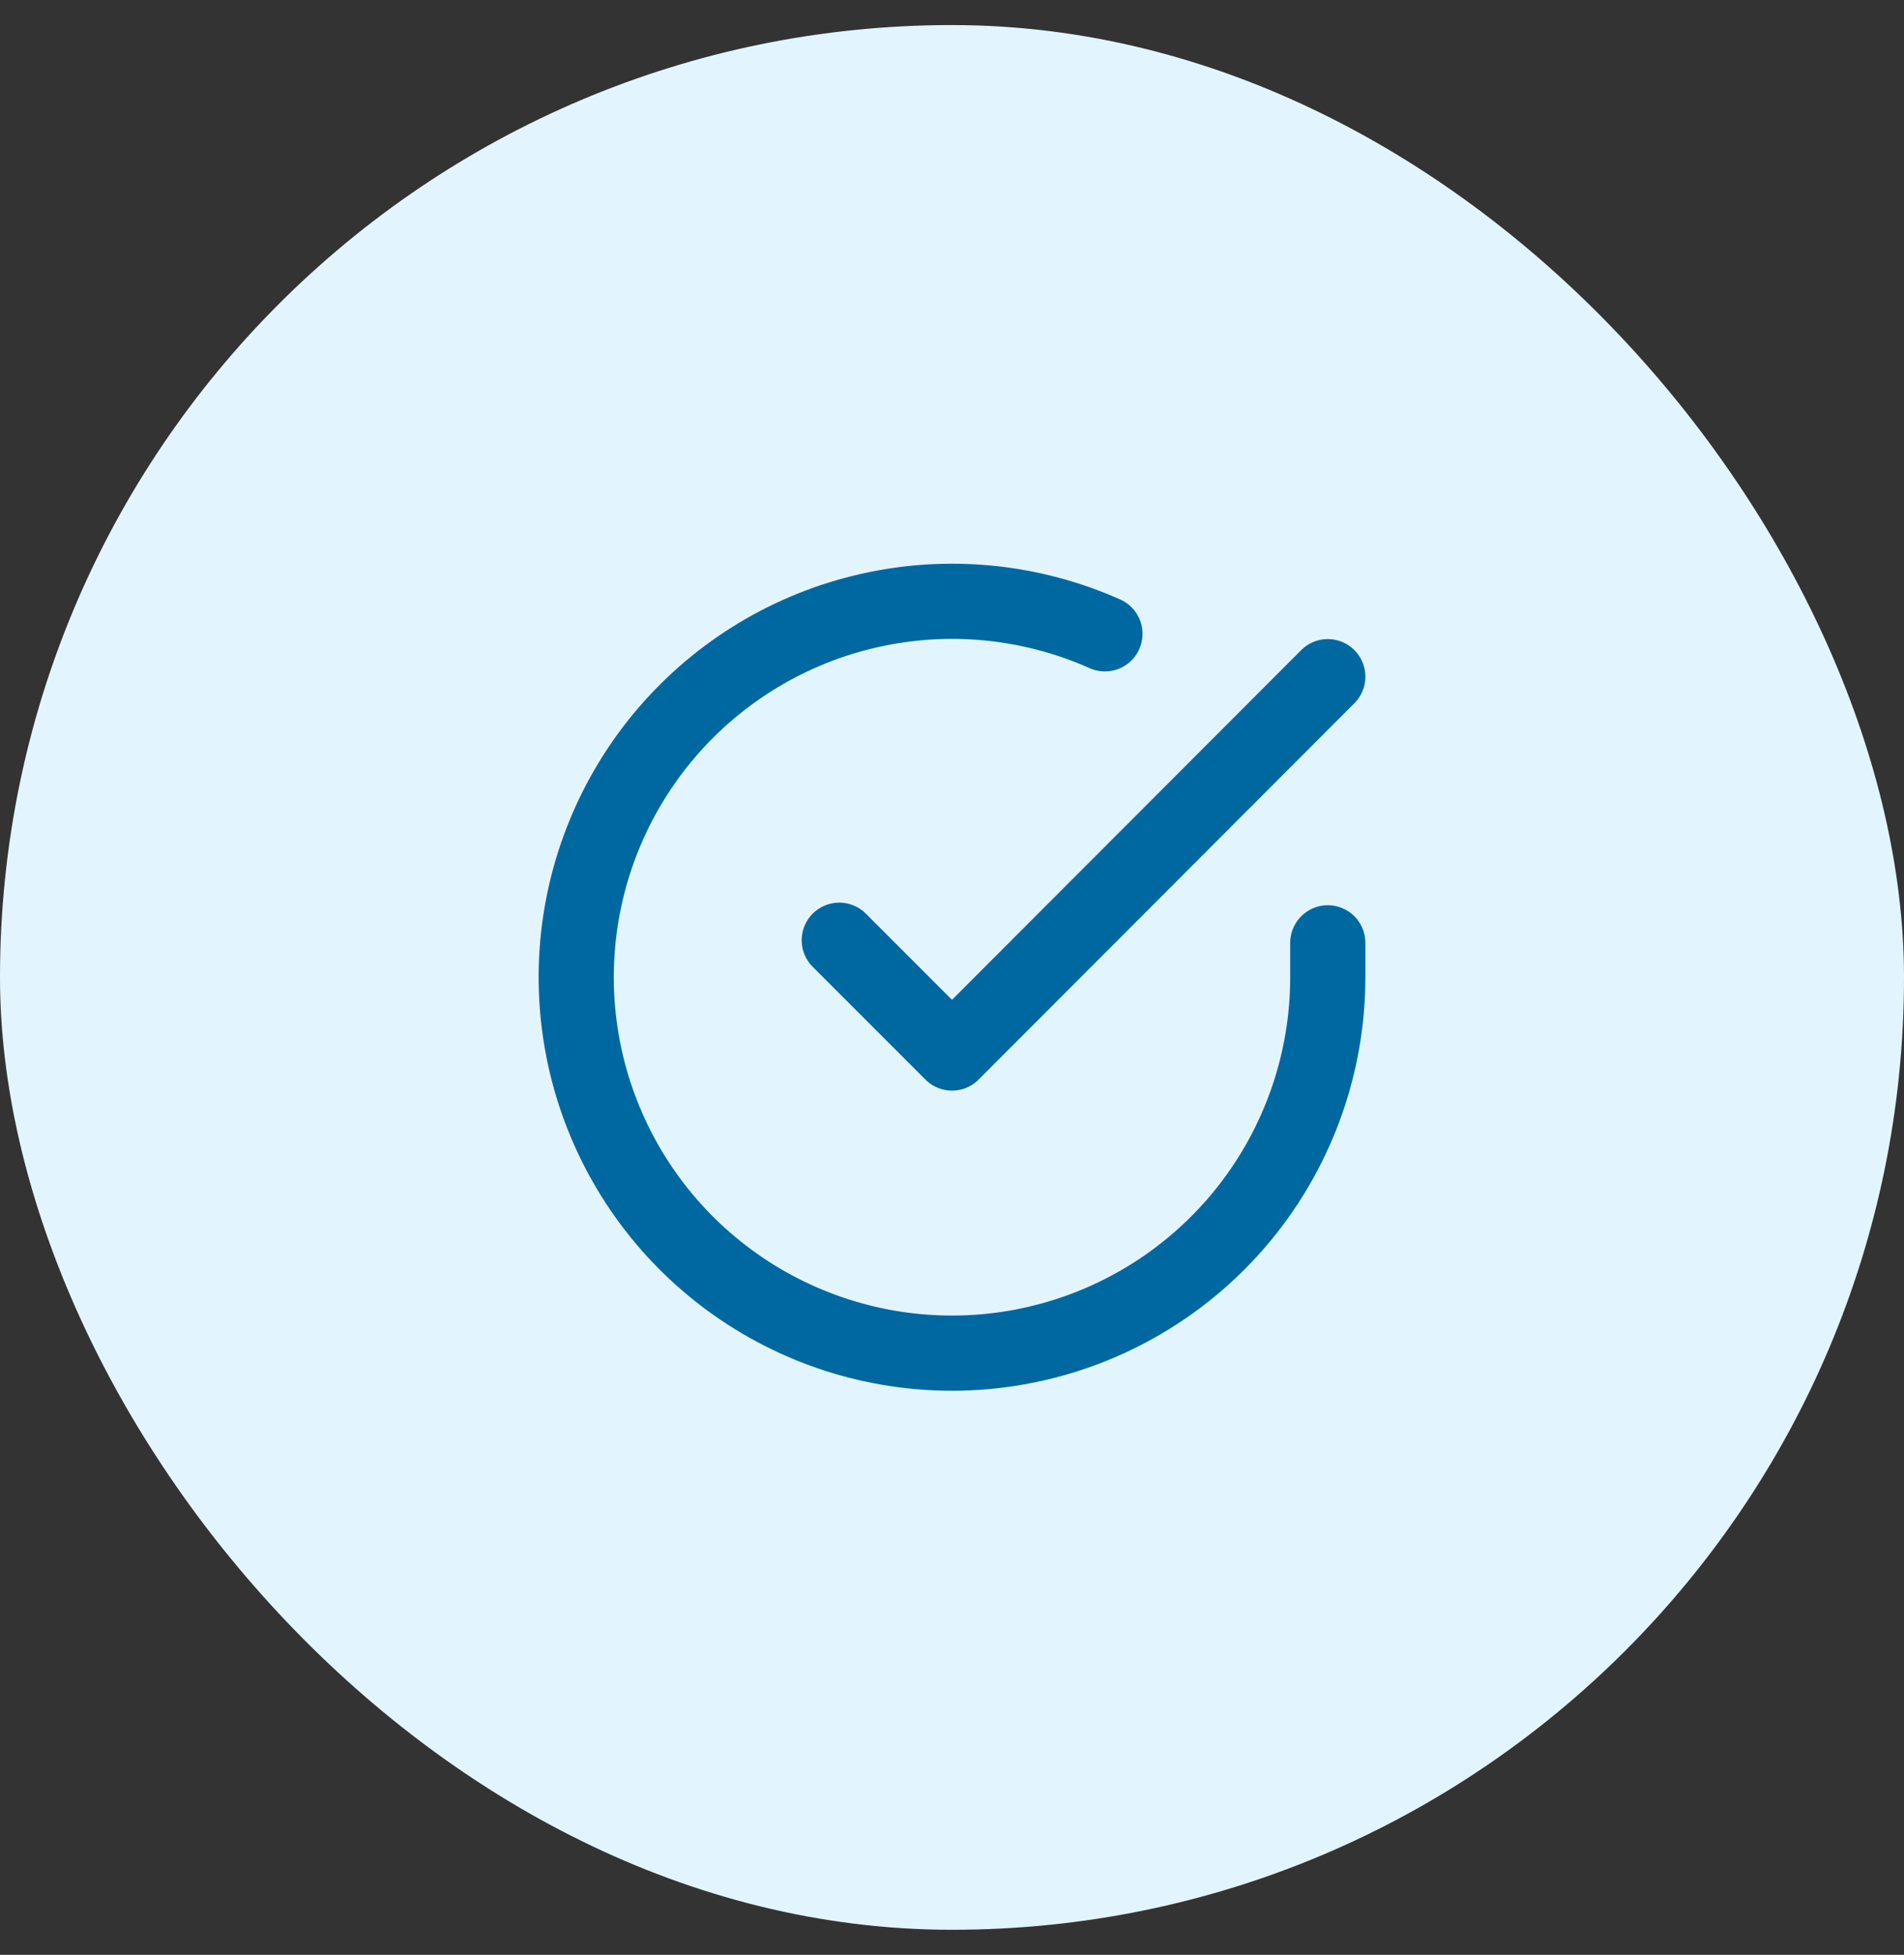 <svg width="38" height="39" viewBox="0 0 38 39" fill="none" xmlns="http://www.w3.org/2000/svg">
<rect x="0" y="0" width="38" height="39" fill="#333333" stroke="none"/>
<rect y="0.5" width="38" height="38" rx="19" fill="#E2F5FF"/>
<path d="M26.5 18.81V19.5C26.499 21.118 25.975 22.691 25.007 23.987C24.039 25.282 22.677 26.23 21.127 26.688C19.576 27.147 17.918 27.092 16.401 26.531C14.884 25.971 13.588 24.935 12.708 23.578C11.828 22.221 11.41 20.616 11.516 19.003C11.623 17.389 12.248 15.853 13.299 14.623C14.35 13.394 15.77 12.537 17.347 12.181C18.925 11.824 20.575 11.987 22.052 12.645" stroke="#0068A0" stroke-width="1.5" stroke-linecap="round" stroke-linejoin="round"/>
<path d="M26.5 13.5L19 21.008L16.75 18.758" stroke="#0068A0" stroke-width="1.5" stroke-linecap="round" stroke-linejoin="round"/>
</svg>
